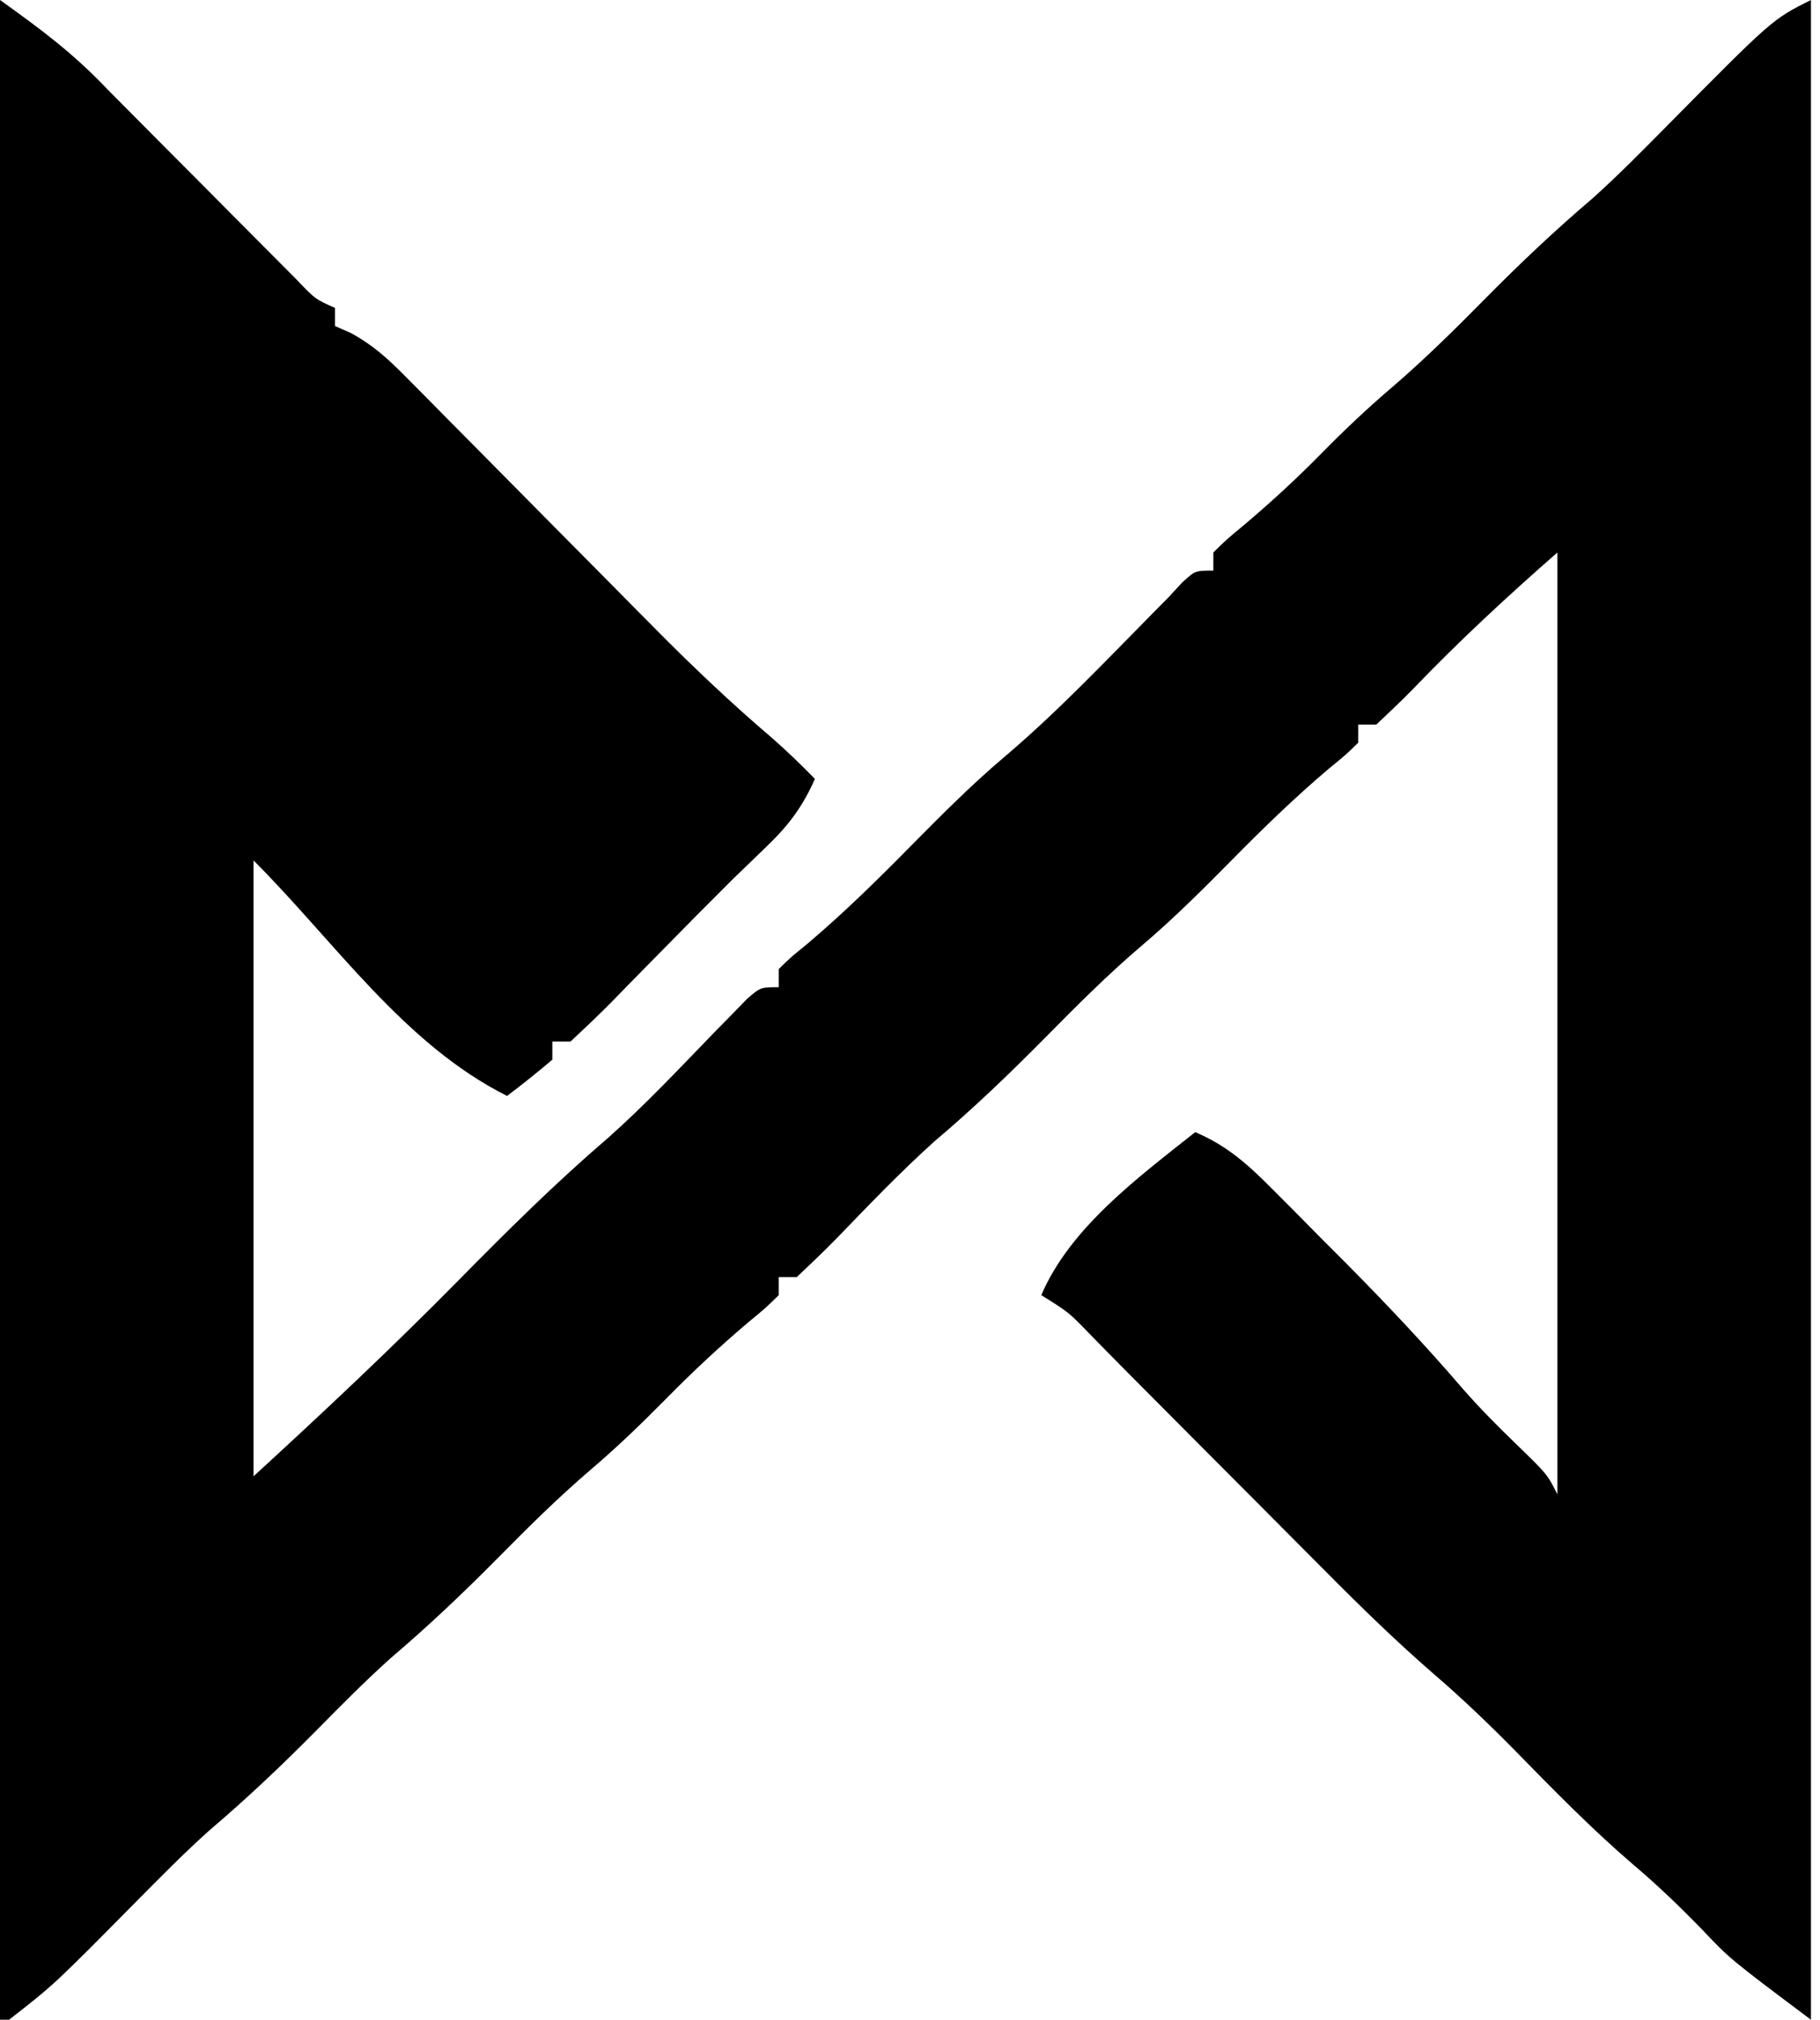 <svg height="223" width="201" xmlns="http://www.w3.org/2000/svg" version="1.1">
<path transform="translate(0,0)" fill="#000000" d="M0 0 C4.749 3.392 8.136 5.932 12 10 C12.874 10.879 13.747 11.758 14.647 12.663 C16.034 14.06 16.034 14.06 17.449 15.484 C18.997 17.04 20.545 18.594 22.094 20.149 C23.163 21.223 24.23 22.297 25.297 23.373 C26.845 24.933 28.397 26.49 29.949 28.047 C30.87 28.973 31.792 29.9 32.741 30.854 C34.806 33.024 34.806 33.024 37 34 C37 34.66 37 35.32 37 36 C37.581 36.256 38.163 36.511 38.762 36.775 C41.225 38.123 42.843 39.609 44.815 41.604 C45.55 42.342 46.285 43.08 47.042 43.841 C47.827 44.64 48.613 45.439 49.422 46.262 C50.65 47.498 50.65 47.498 51.903 48.759 C54.524 51.397 57.137 54.042 59.75 56.688 C62.349 59.315 64.95 61.94 67.554 64.563 C69.173 66.194 70.789 67.828 72.403 69.465 C76.554 73.652 80.783 77.664 85.272 81.49 C86.921 82.931 88.47 84.433 90 86 C88.638 89.067 87.103 91.118 84.688 93.438 C84.114 93.993 83.54 94.549 82.949 95.121 C82.306 95.741 81.663 96.361 81 97 C78.225 99.757 75.473 102.536 72.738 105.332 C71.596 106.492 70.454 107.652 69.312 108.812 C68.732 109.41 68.151 110.007 67.553 110.623 C66.073 112.12 64.54 113.565 63 115 C62.34 115 61.68 115 61 115 C61 115.66 61 116.32 61 117 C59.374 118.382 57.707 119.719 56 121 C44.608 115.304 37.006 104.006 28 95 C28 117.44 28 139.88 28 163 C35.774 155.874 43.362 148.749 50.75 141.25 C56.05 135.873 61.349 130.61 67.084 125.698 C71.232 122.022 75.028 117.969 78.883 113.99 C79.517 113.345 80.151 112.7 80.805 112.035 C81.372 111.451 81.939 110.867 82.523 110.266 C84 109 84 109 86 109 C86 108.34 86 107.68 86 107 C87.293 105.73 87.293 105.73 89.188 104.188 C93.17 100.814 96.839 97.213 100.5 93.5 C103.89 90.071 107.252 86.677 110.938 83.562 C116.803 78.591 122.102 72.98 127.501 67.515 C127.996 67.015 128.49 66.515 129 66 C129.776 65.161 129.776 65.161 130.567 64.306 C132 63 132 63 134 63 C134 62.34 134 61.68 134 61 C135.469 59.555 135.469 59.555 137.5 57.875 C140.467 55.357 143.276 52.778 146 50 C148.499 47.462 151.038 45.059 153.75 42.75 C157.345 39.664 160.673 36.368 164 33 C167.83 29.123 171.721 25.438 175.875 21.906 C178.694 19.377 181.339 16.693 184 14 C195.738 2.131 195.738 2.131 200 0 C200 73.59 200 147.18 200 223 C191.066 216.299 191.066 216.299 188 213.062 C185.544 210.535 183.067 208.149 180.375 205.875 C175.758 201.915 171.527 197.581 167.275 193.238 C164.358 190.278 161.397 187.441 158.239 184.737 C154.196 181.217 150.386 177.515 146.613 173.711 C145.616 172.711 145.616 172.711 144.598 171.692 C142.501 169.589 140.407 167.482 138.312 165.375 C136.898 163.955 135.483 162.536 134.068 161.117 C131.473 158.514 128.879 155.909 126.286 153.302 C125.724 152.739 125.163 152.175 124.584 151.594 C123.132 150.133 121.691 148.66 120.251 147.186 C118.004 144.871 118.004 144.871 115 143 C118.183 135.533 125.763 129.958 132 125 C135.541 126.509 137.816 128.571 140.52 131.289 C141.377 132.149 142.235 133.009 143.119 133.895 C144.008 134.796 144.897 135.697 145.812 136.625 C147.128 137.942 147.128 137.942 148.471 139.285 C152.986 143.831 157.348 148.448 161.523 153.307 C163.378 155.433 165.349 157.413 167.375 159.375 C170.891 162.783 170.891 162.783 172 165 C172 130.68 172 96.36 172 61 C166.419 65.884 161.163 70.755 156.051 76.076 C154.736 77.42 153.372 78.715 152 80 C151.34 80 150.68 80 150 80 C150 80.66 150 81.32 150 82 C148.672 83.305 148.672 83.305 146.75 84.875 C142.97 88.079 139.473 91.473 136 95 C132.777 98.264 129.565 101.468 126.062 104.438 C122.34 107.6 118.931 111.03 115.5 114.5 C111.521 118.524 107.508 122.385 103.18 126.035 C99.416 129.428 95.909 133.09 92.391 136.734 C90.963 138.193 89.485 139.601 88 141 C87.34 141 86.68 141 86 141 C86 141.66 86 142.32 86 143 C84.566 144.41 84.566 144.41 82.562 146.062 C79.392 148.752 76.414 151.535 73.5 154.5 C70.812 157.224 68.102 159.833 65.188 162.312 C61.611 165.375 58.306 168.653 55 172 C51.17 175.877 47.279 179.562 43.125 183.094 C40.306 185.623 37.661 188.306 35 191 C31.17 194.877 27.279 198.562 23.125 202.094 C20.306 204.623 17.661 207.307 15 210 C5.961 219.14 5.961 219.14 1 223 C0.67 223 0.34 223 0 223 C0 149.41 0 75.82 0 0 Z"></path>
</svg>
